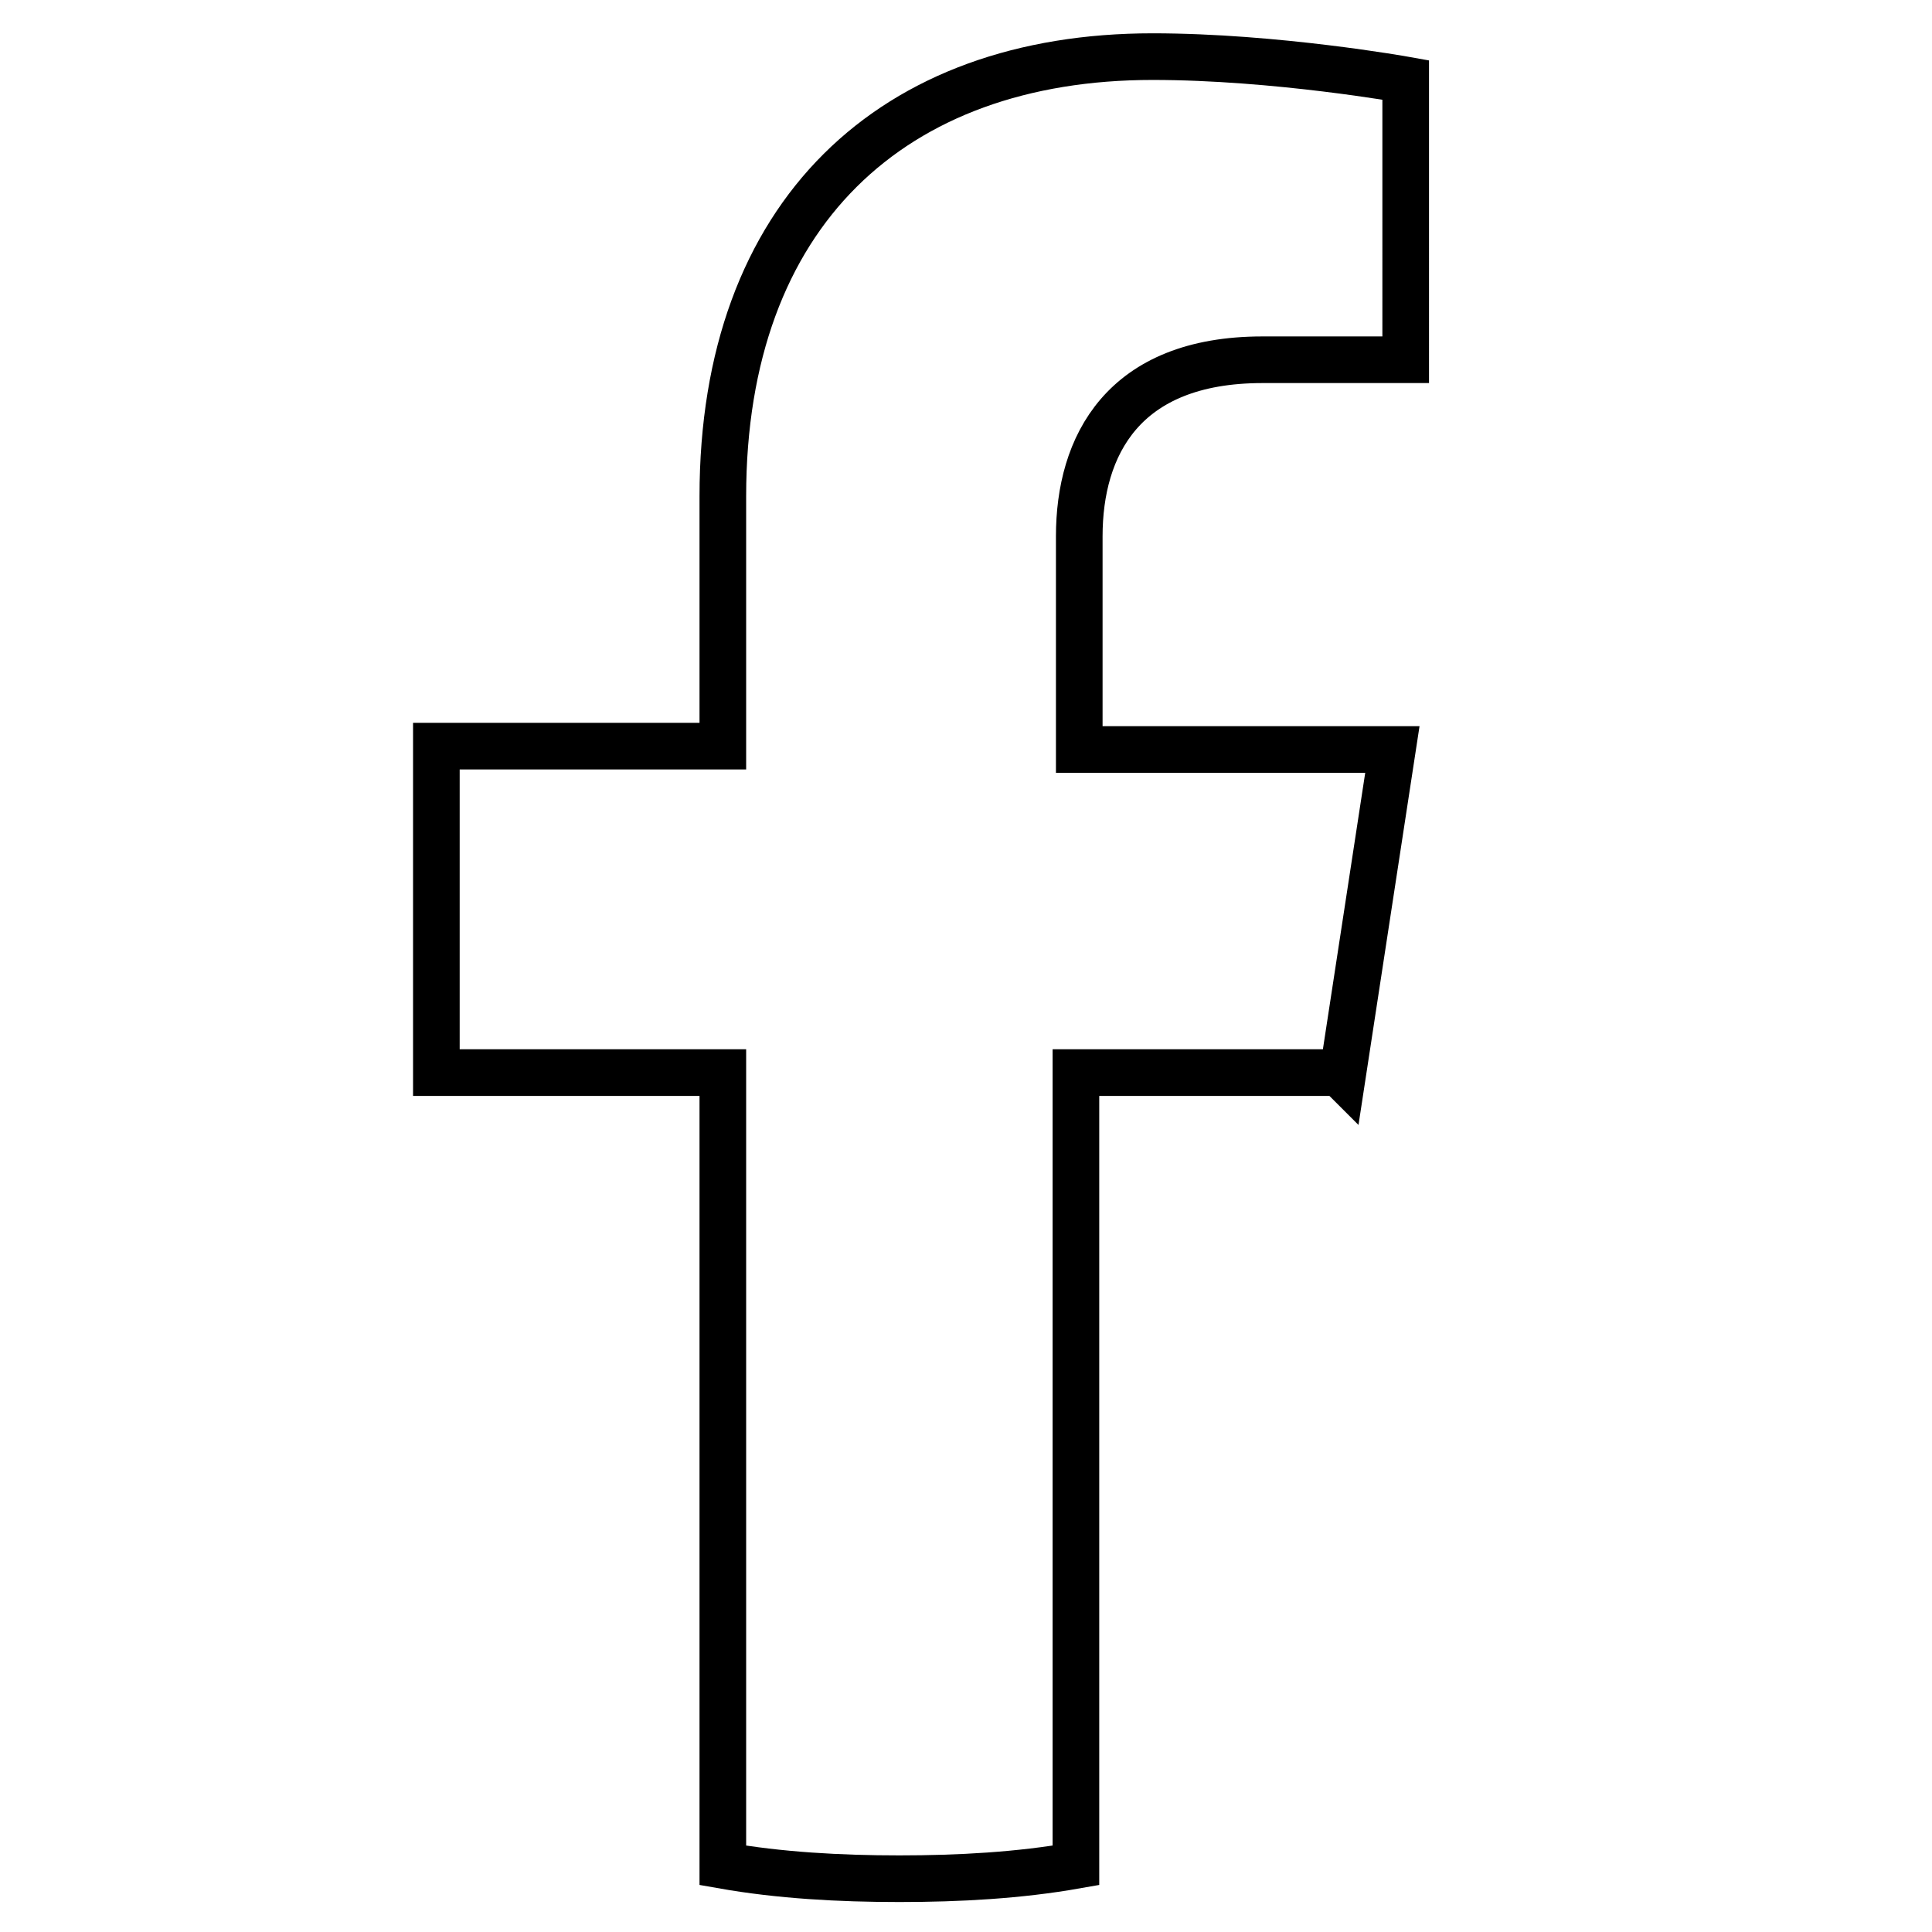 <?xml version="1.0" encoding="UTF-8"?>
<svg id="Warstwa_1" xmlns="http://www.w3.org/2000/svg" version="1.1" viewBox="0 0 58 58">
  <!-- Generator: Adobe Illustrator 29.3.0, SVG Export Plug-In . SVG Version: 2.1.0 Build 146)  -->
  <defs>
    <style>
      .st0 {
        fill: none;
        stroke: #000;
        stroke-miterlimit: 10;
        stroke-width: 1.4px;
      }
    </style>
  </defs>
  <path class="st0" d="M40.3,32.3l1.5-9.8h-9.4v-6.4c0-2.7,1.3-5.3,5.5-5.3h4.3V2.4s-3.9-.7-7.6-.7c-7.8,0-12.9,4.7-12.9,13.2v7.5h-8.6v9.8h8.6v23.8c1.7.3,3.5.4,5.3.4s3.6-.1,5.3-.4v-23.8h7.9Z"/>
</svg>